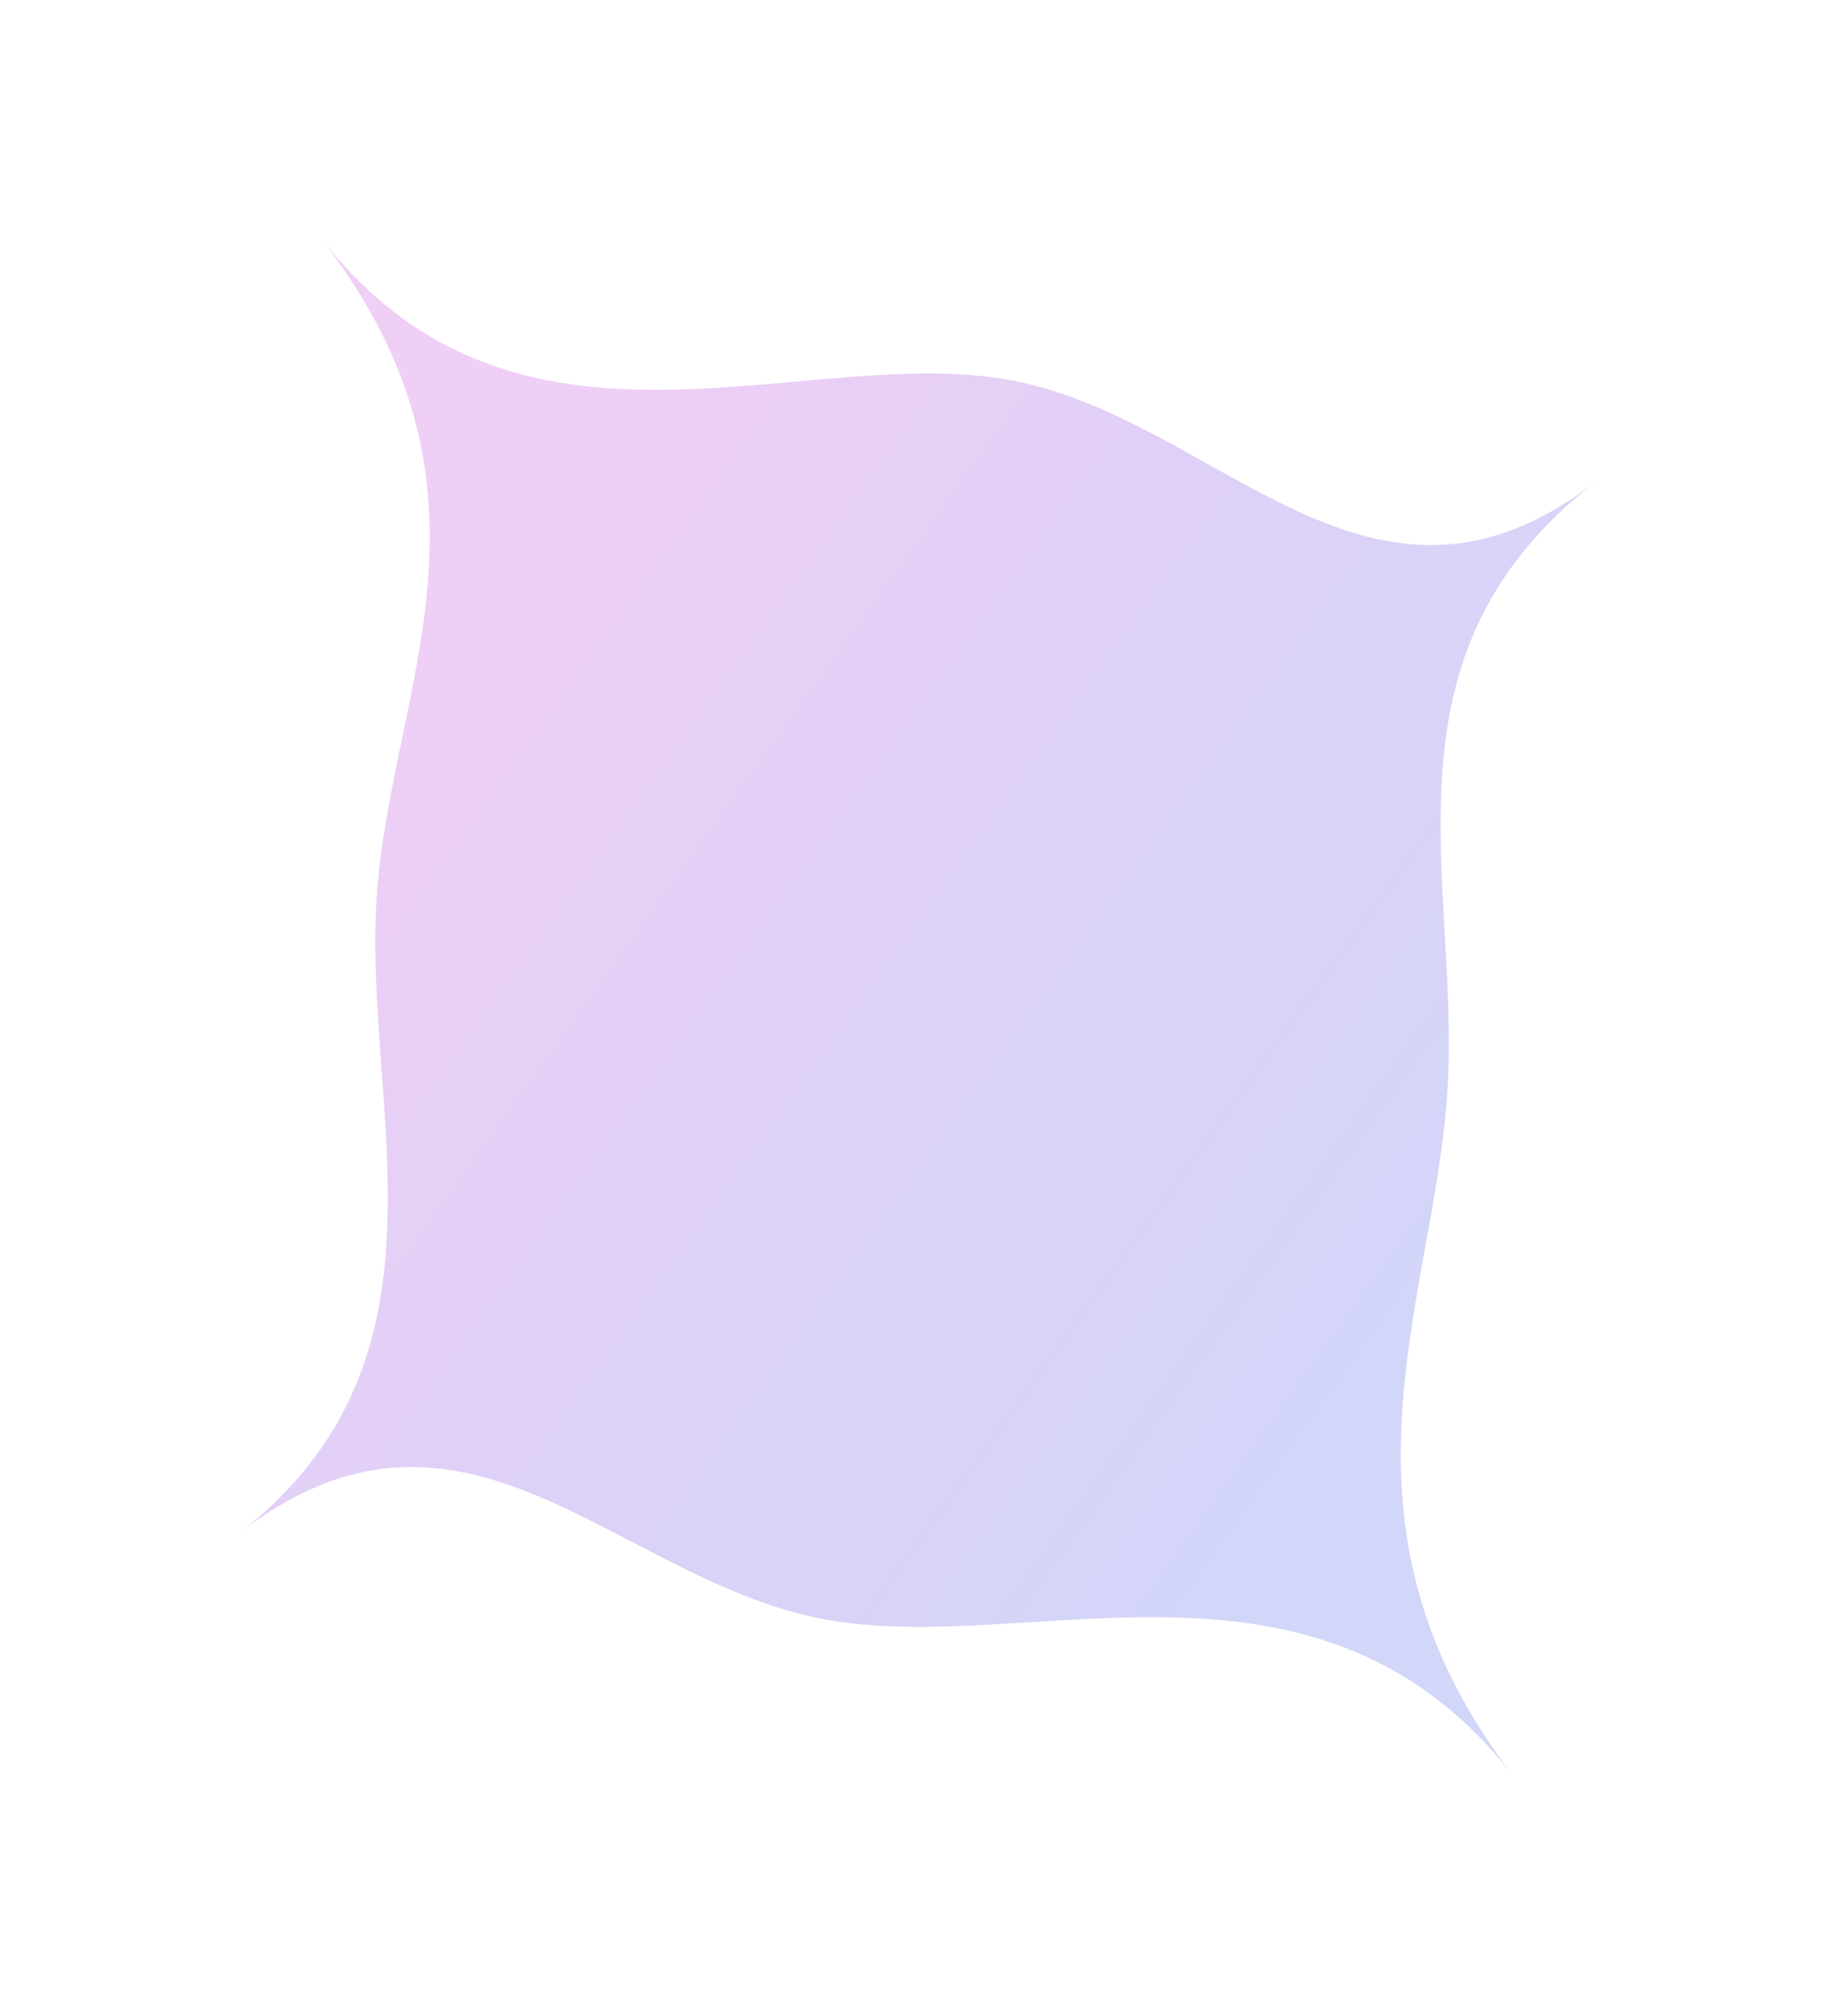 <svg width="950" height="1044" viewBox="0 0 950 1044" fill="none" xmlns="http://www.w3.org/2000/svg">
<g filter="url(#filter0_f_3288_8993)">
<path fill-rule="evenodd" clip-rule="evenodd" d="M783.916 920.131C681.726 788.323 533.081 858.796 425.877 838.27C318.673 817.745 240.053 703.761 123.949 793.774C240.053 703.761 188.112 574.49 194.945 465.553C201.778 356.616 268.206 254.947 166.017 123.139C268.206 254.947 417.182 176.549 524.386 197.074C631.59 217.599 709.879 339.51 825.983 249.496C709.879 339.51 756.18 455.894 749.347 564.831C742.514 673.768 681.726 788.323 783.916 920.131Z" fill="url(#paint0_linear_3288_8993)" fill-opacity="0.23"/>
</g>
<defs>
<filter id="filter0_f_3288_8993" x="0.903" y="0.092" width="948.127" height="1043.09" filterUnits="userSpaceOnUse" color-interpolation-filters="sRGB">
<feFlood flood-opacity="0" result="BackgroundImageFix"/>
<feBlend mode="normal" in="SourceGraphic" in2="BackgroundImageFix" result="shape"/>
<feGaussianBlur stdDeviation="61.523" result="effect1_foregroundBlur_3288_8993"/>
</filter>
<linearGradient id="paint0_linear_3288_8993" x1="798.113" y1="590.682" x2="282.421" y2="220.215" gradientUnits="userSpaceOnUse">
<stop stop-color="#3F4DE1"/>
<stop offset="0.525" stop-color="#7236DC"/>
<stop offset="1" stop-color="#BE2ED8"/>
</linearGradient>
</defs>
</svg>

